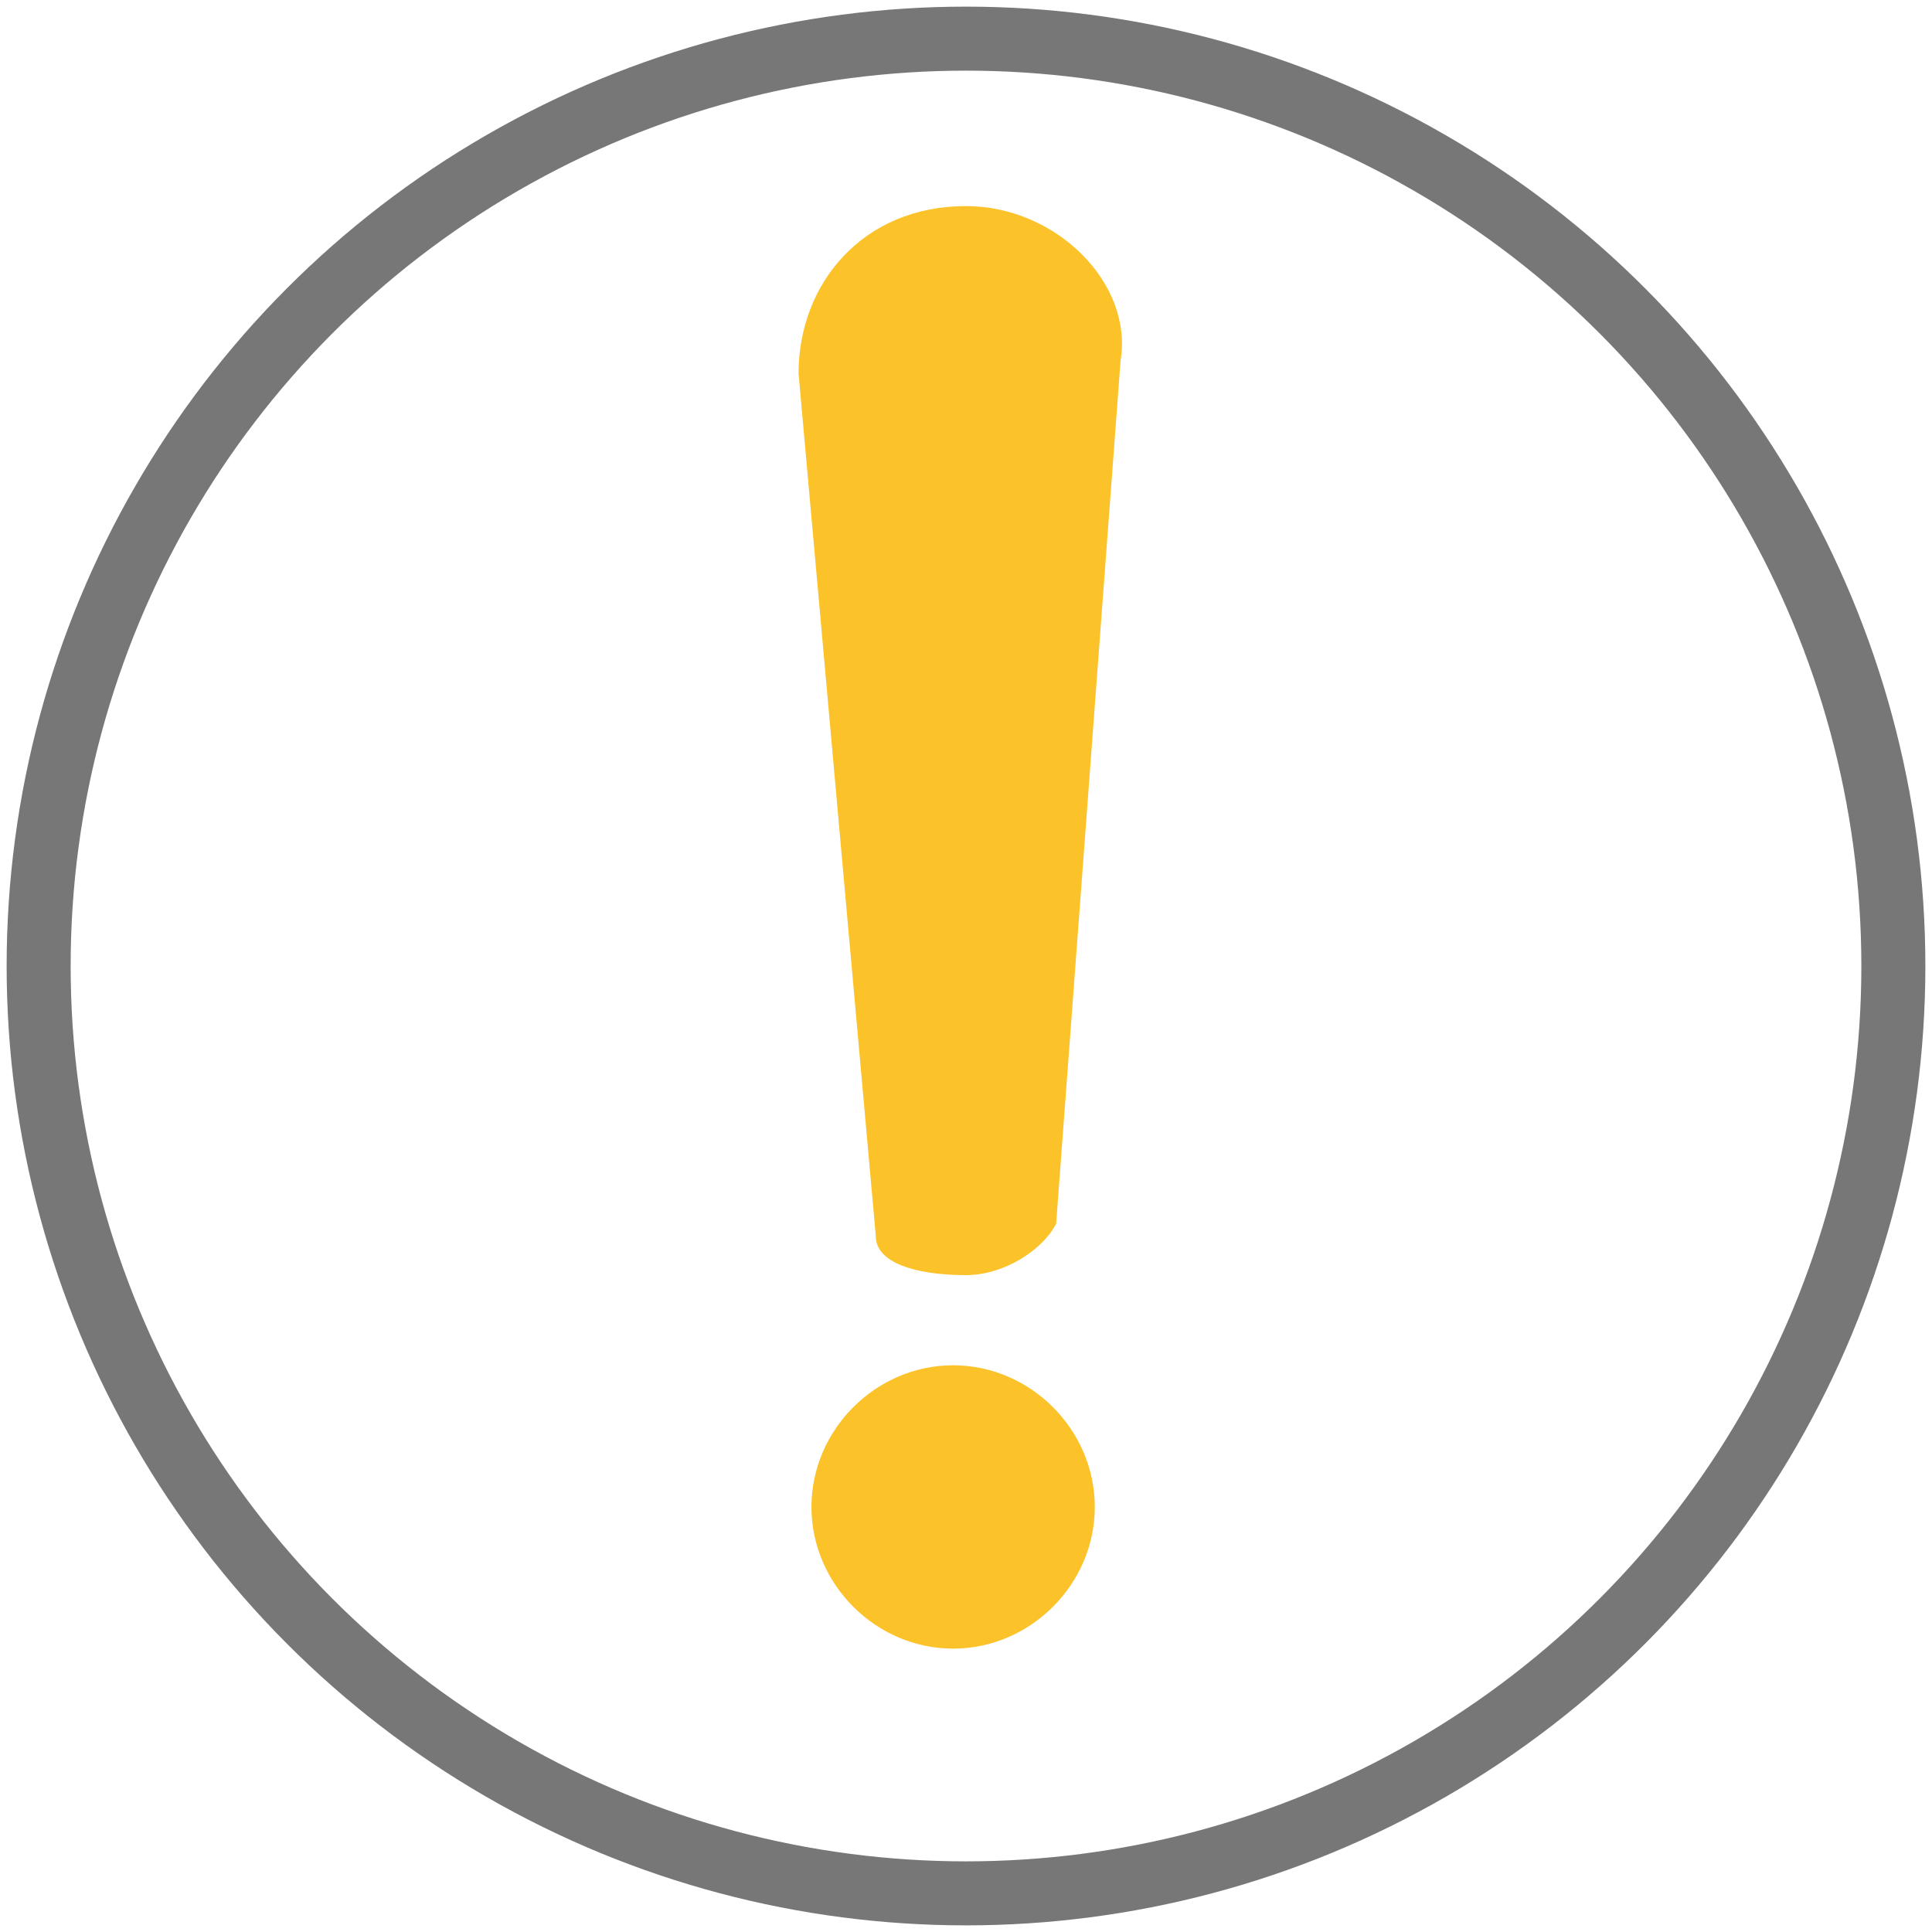 <?xml version="1.0" encoding="utf-8"?>
<svg version="1.1" id="1" xmlns="http://www.w3.org/2000/svg" x="0" y="0"
 viewBox="0 0 15 15" style="enable-background:new 0 0 15 15;" xml:space="preserve">
<style type="text/css">
.st0{fill:none;stroke:#777777;stroke-width:0.497;stroke-miterlimit:10}
.st1{fill:#fcc22a}
</style>
<g><g><circle class="st0" cx="7.5" cy="7.5" r="7.2"/></g></g>
<path class="st1" d="M7.5,9.9L7.5,9.9c-0.4,0-0.7-0.1-0.7-0.3L6.2,2.9C6.2,2.2,6.7,1.6,7.5,1.6l0,0c0.7,0,1.3,0.6,1.2,1.2L8.2,9.5
C8.1,9.7,7.8,9.9,7.5,9.9z"/>
<path class="st1" d="M8.5,11.7c0,0.6-0.5,1.1-1.1,1.1c-0.6,0-1.1-0.5-1.1-1.1c0-0.6,0.5-1.1,1.1-1.1C8,10.6,8.5,11.1,8.5,11.7z"/>
</svg>
